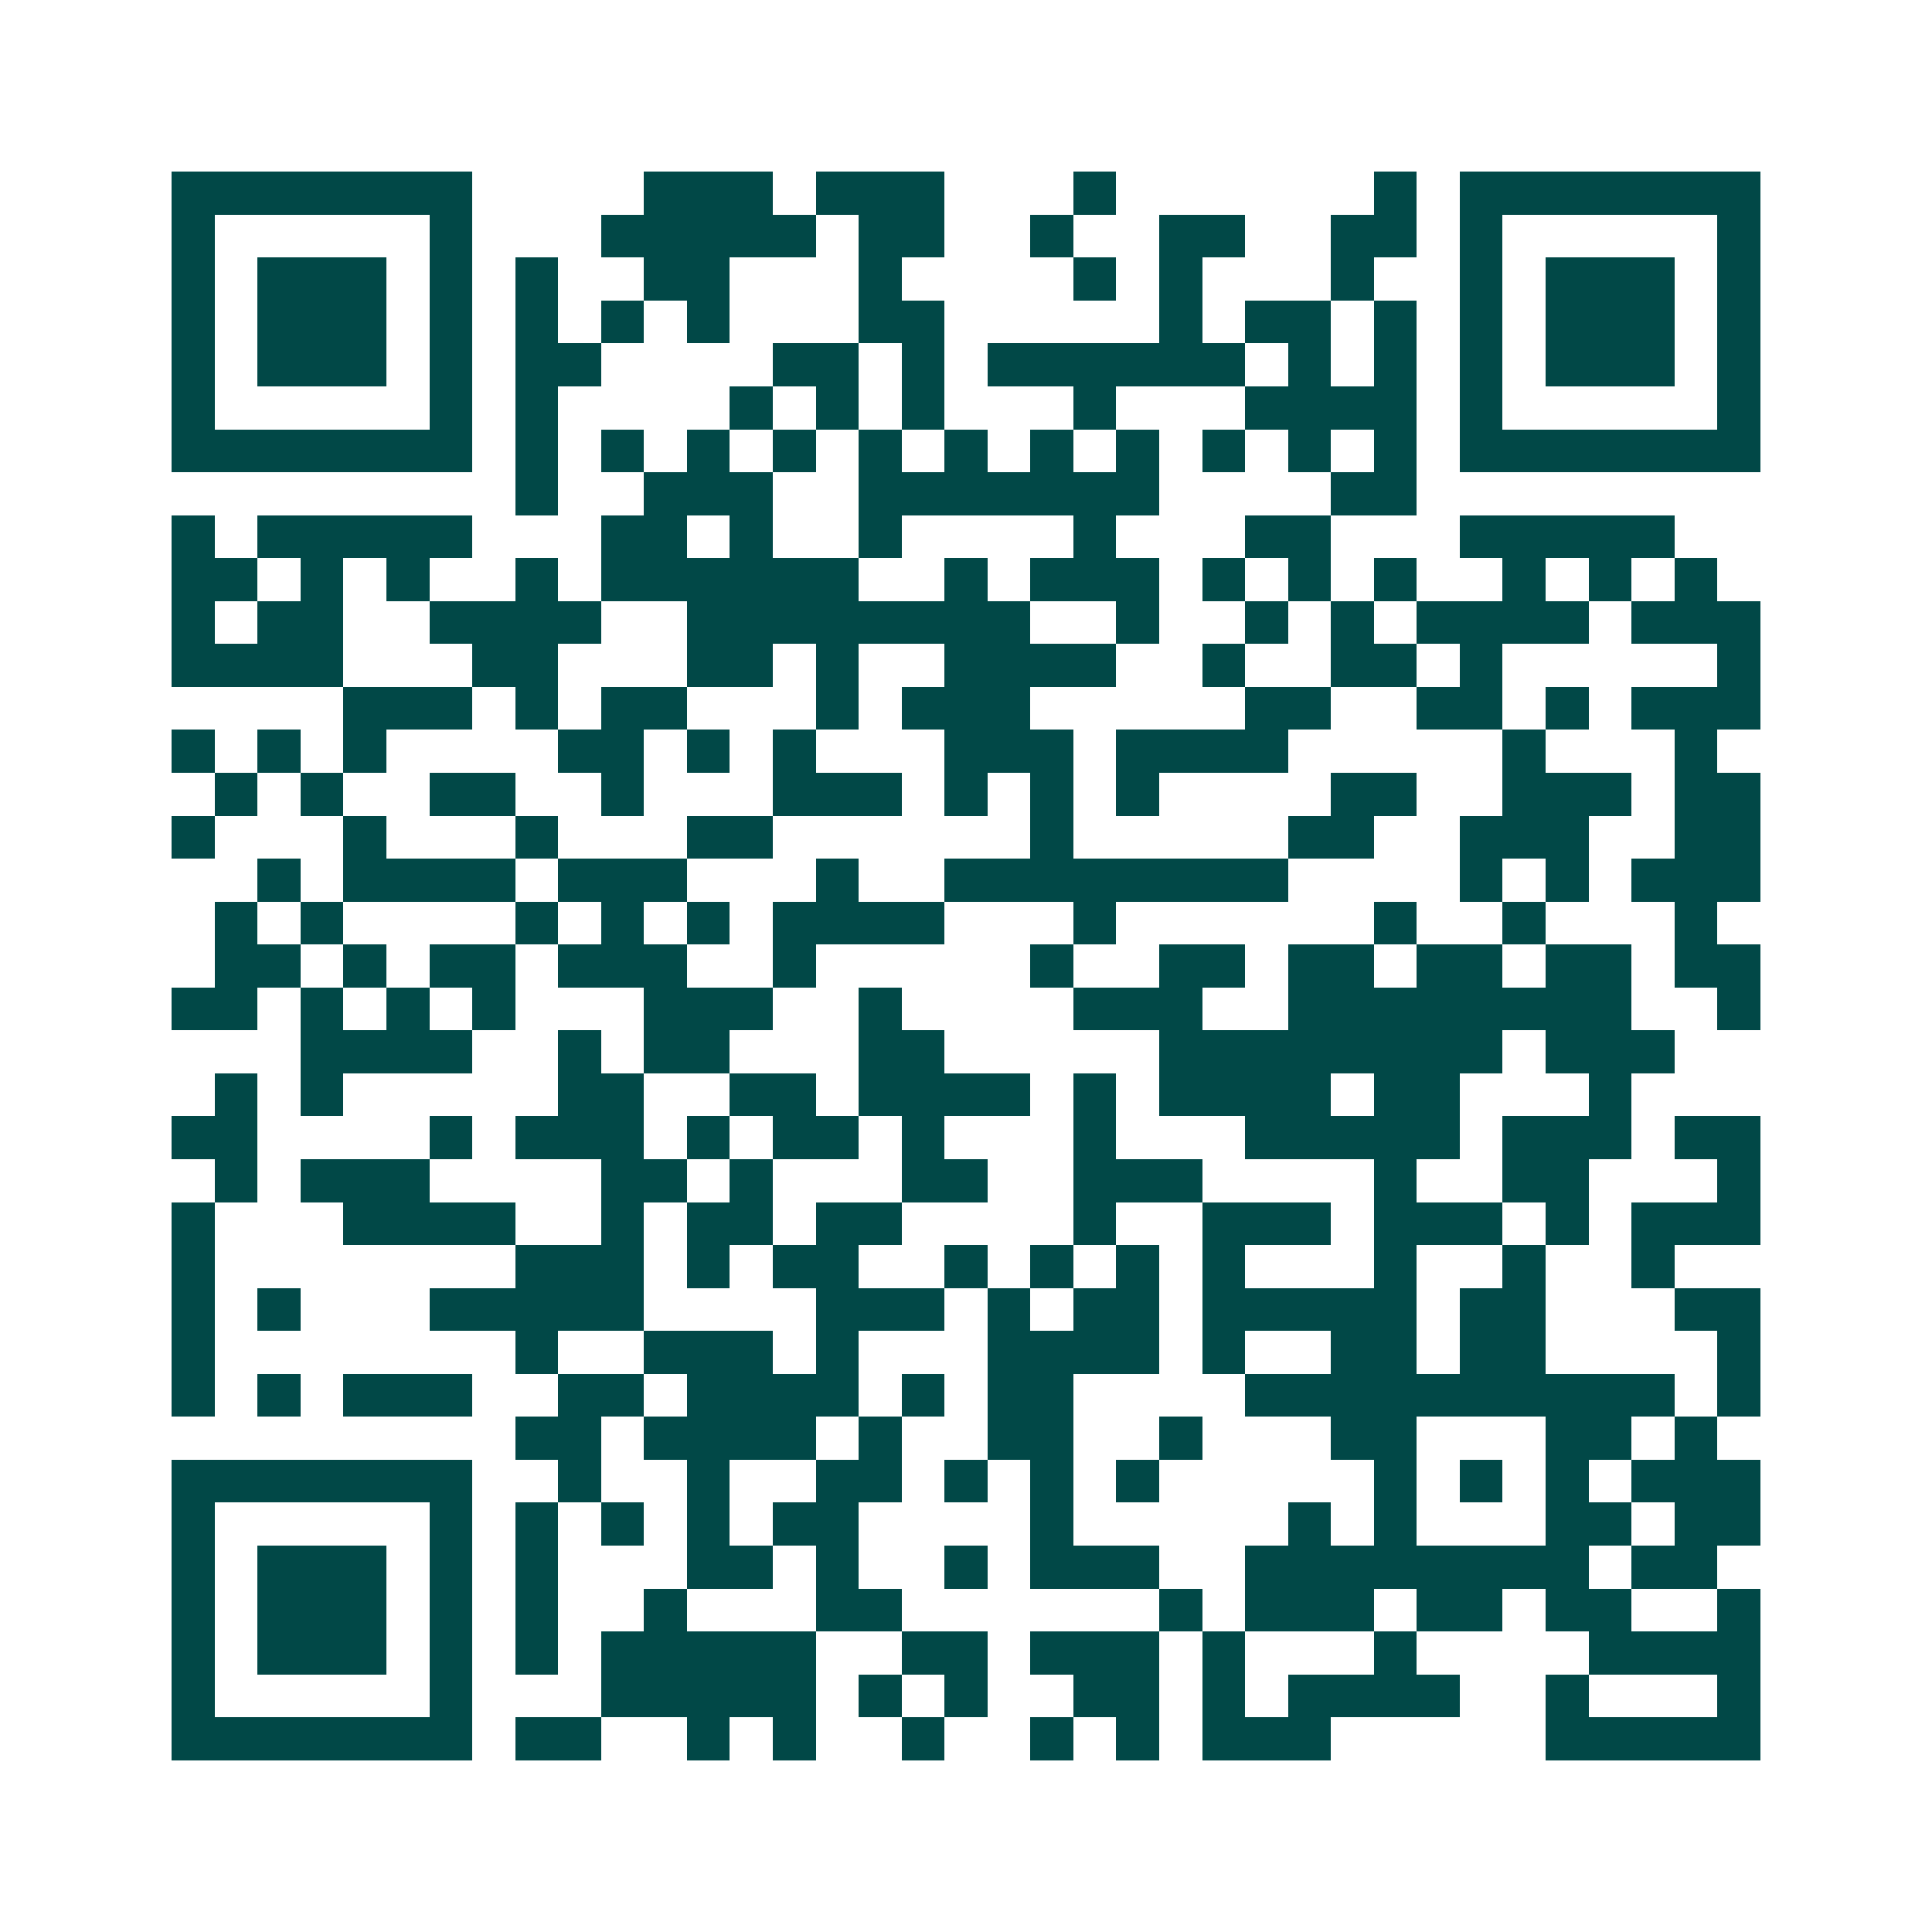 <svg xmlns="http://www.w3.org/2000/svg" width="200" height="200" viewBox="0 0 45 45" shape-rendering="crispEdges"><path fill="#ffffff" d="M0 0h45v45H0z"/><path stroke="#014847" d="M4 4.5h7m4 0h3m1 0h3m3 0h1m6 0h1m1 0h7M4 5.5h1m5 0h1m3 0h5m1 0h2m2 0h1m2 0h2m2 0h2m1 0h1m5 0h1M4 6.5h1m1 0h3m1 0h1m1 0h1m2 0h2m3 0h1m4 0h1m1 0h1m3 0h1m2 0h1m1 0h3m1 0h1M4 7.5h1m1 0h3m1 0h1m1 0h1m1 0h1m1 0h1m3 0h2m5 0h1m1 0h2m1 0h1m1 0h1m1 0h3m1 0h1M4 8.5h1m1 0h3m1 0h1m1 0h2m4 0h2m1 0h1m1 0h6m1 0h1m1 0h1m1 0h1m1 0h3m1 0h1M4 9.5h1m5 0h1m1 0h1m4 0h1m1 0h1m1 0h1m3 0h1m3 0h4m1 0h1m5 0h1M4 10.5h7m1 0h1m1 0h1m1 0h1m1 0h1m1 0h1m1 0h1m1 0h1m1 0h1m1 0h1m1 0h1m1 0h1m1 0h7M12 11.5h1m2 0h3m2 0h7m4 0h2M4 12.5h1m1 0h5m3 0h2m1 0h1m2 0h1m4 0h1m3 0h2m3 0h5M4 13.5h2m1 0h1m1 0h1m2 0h1m1 0h6m2 0h1m1 0h3m1 0h1m1 0h1m1 0h1m2 0h1m1 0h1m1 0h1M4 14.5h1m1 0h2m2 0h4m2 0h8m2 0h1m2 0h1m1 0h1m1 0h4m1 0h3M4 15.5h4m3 0h2m3 0h2m1 0h1m2 0h4m2 0h1m2 0h2m1 0h1m5 0h1M8 16.5h3m1 0h1m1 0h2m3 0h1m1 0h3m5 0h2m2 0h2m1 0h1m1 0h3M4 17.5h1m1 0h1m1 0h1m4 0h2m1 0h1m1 0h1m3 0h3m1 0h4m5 0h1m3 0h1M5 18.5h1m1 0h1m2 0h2m2 0h1m3 0h3m1 0h1m1 0h1m1 0h1m4 0h2m2 0h3m1 0h2M4 19.5h1m3 0h1m3 0h1m3 0h2m6 0h1m5 0h2m2 0h3m2 0h2M6 20.5h1m1 0h4m1 0h3m3 0h1m2 0h8m4 0h1m1 0h1m1 0h3M5 21.5h1m1 0h1m4 0h1m1 0h1m1 0h1m1 0h4m3 0h1m6 0h1m2 0h1m3 0h1M5 22.5h2m1 0h1m1 0h2m1 0h3m2 0h1m5 0h1m2 0h2m1 0h2m1 0h2m1 0h2m1 0h2M4 23.5h2m1 0h1m1 0h1m1 0h1m3 0h3m2 0h1m4 0h3m2 0h8m2 0h1M7 24.5h4m2 0h1m1 0h2m3 0h2m5 0h8m1 0h3M5 25.5h1m1 0h1m5 0h2m2 0h2m1 0h4m1 0h1m1 0h4m1 0h2m3 0h1M4 26.5h2m4 0h1m1 0h3m1 0h1m1 0h2m1 0h1m3 0h1m3 0h5m1 0h3m1 0h2M5 27.5h1m1 0h3m4 0h2m1 0h1m3 0h2m2 0h3m4 0h1m2 0h2m3 0h1M4 28.5h1m3 0h4m2 0h1m1 0h2m1 0h2m4 0h1m2 0h3m1 0h3m1 0h1m1 0h3M4 29.5h1m7 0h3m1 0h1m1 0h2m2 0h1m1 0h1m1 0h1m1 0h1m3 0h1m2 0h1m2 0h1M4 30.5h1m1 0h1m3 0h5m4 0h3m1 0h1m1 0h2m1 0h5m1 0h2m3 0h2M4 31.5h1m7 0h1m2 0h3m1 0h1m3 0h4m1 0h1m2 0h2m1 0h2m4 0h1M4 32.5h1m1 0h1m1 0h3m2 0h2m1 0h4m1 0h1m1 0h2m4 0h10m1 0h1M12 33.5h2m1 0h4m1 0h1m2 0h2m2 0h1m3 0h2m3 0h2m1 0h1M4 34.5h7m2 0h1m2 0h1m2 0h2m1 0h1m1 0h1m1 0h1m5 0h1m1 0h1m1 0h1m1 0h3M4 35.5h1m5 0h1m1 0h1m1 0h1m1 0h1m1 0h2m4 0h1m5 0h1m1 0h1m3 0h2m1 0h2M4 36.5h1m1 0h3m1 0h1m1 0h1m3 0h2m1 0h1m2 0h1m1 0h3m2 0h8m1 0h2M4 37.5h1m1 0h3m1 0h1m1 0h1m2 0h1m3 0h2m6 0h1m1 0h3m1 0h2m1 0h2m2 0h1M4 38.5h1m1 0h3m1 0h1m1 0h1m1 0h5m2 0h2m1 0h3m1 0h1m3 0h1m4 0h4M4 39.5h1m5 0h1m3 0h5m1 0h1m1 0h1m2 0h2m1 0h1m1 0h4m2 0h1m3 0h1M4 40.5h7m1 0h2m2 0h1m1 0h1m2 0h1m2 0h1m1 0h1m1 0h3m5 0h5"/></svg>
